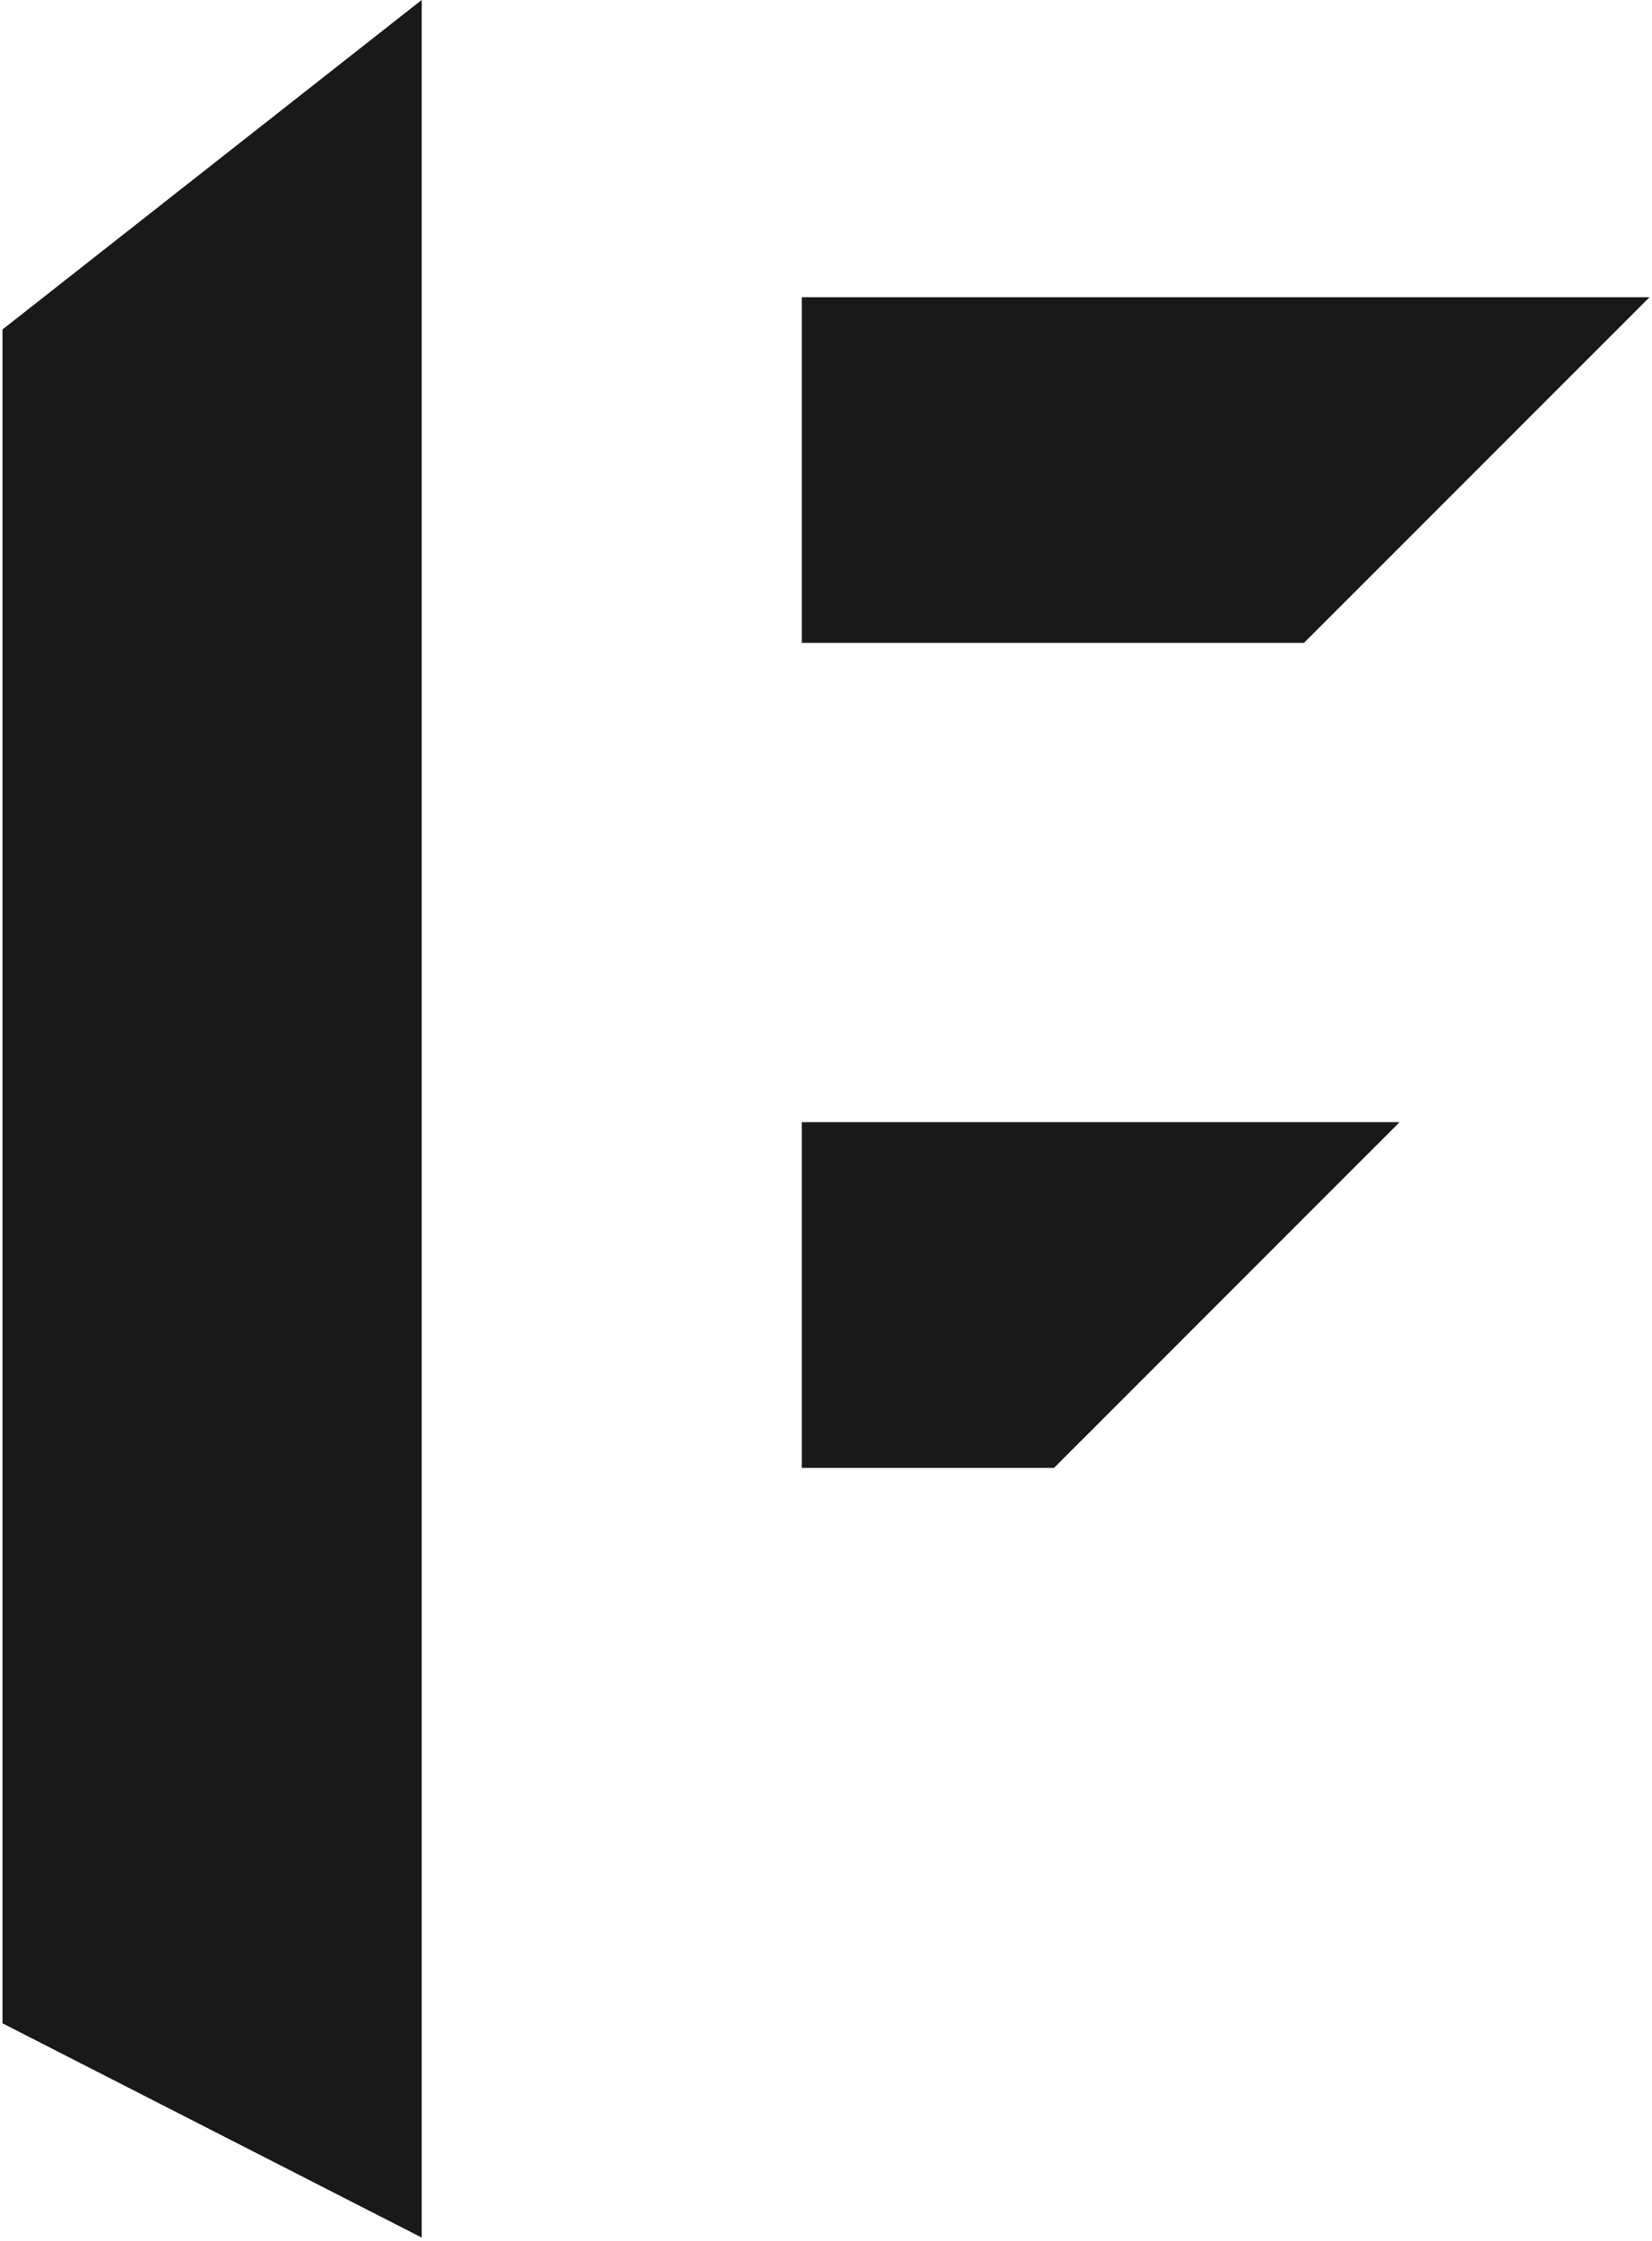 <svg xmlns="http://www.w3.org/2000/svg" id="Livello_1" data-name="Livello 1" viewBox="0 0 267 362"><defs><style>.cls-1{fill:#191919;}</style></defs><polygon class="cls-1" points="129.59 48.02 129.59 103.86 210.75 103.86 266.6 48.02 129.59 48.02"></polygon><polygon class="cls-1" points="129.59 181.3 129.59 237.15 170.36 237.15 226.2 181.3 129.59 181.3"></polygon><polygon class="cls-1" points="68.16 -0.01 68.16 361.5 0.4 326.88 0.4 53.23 68.16 -0.01"></polygon></svg>